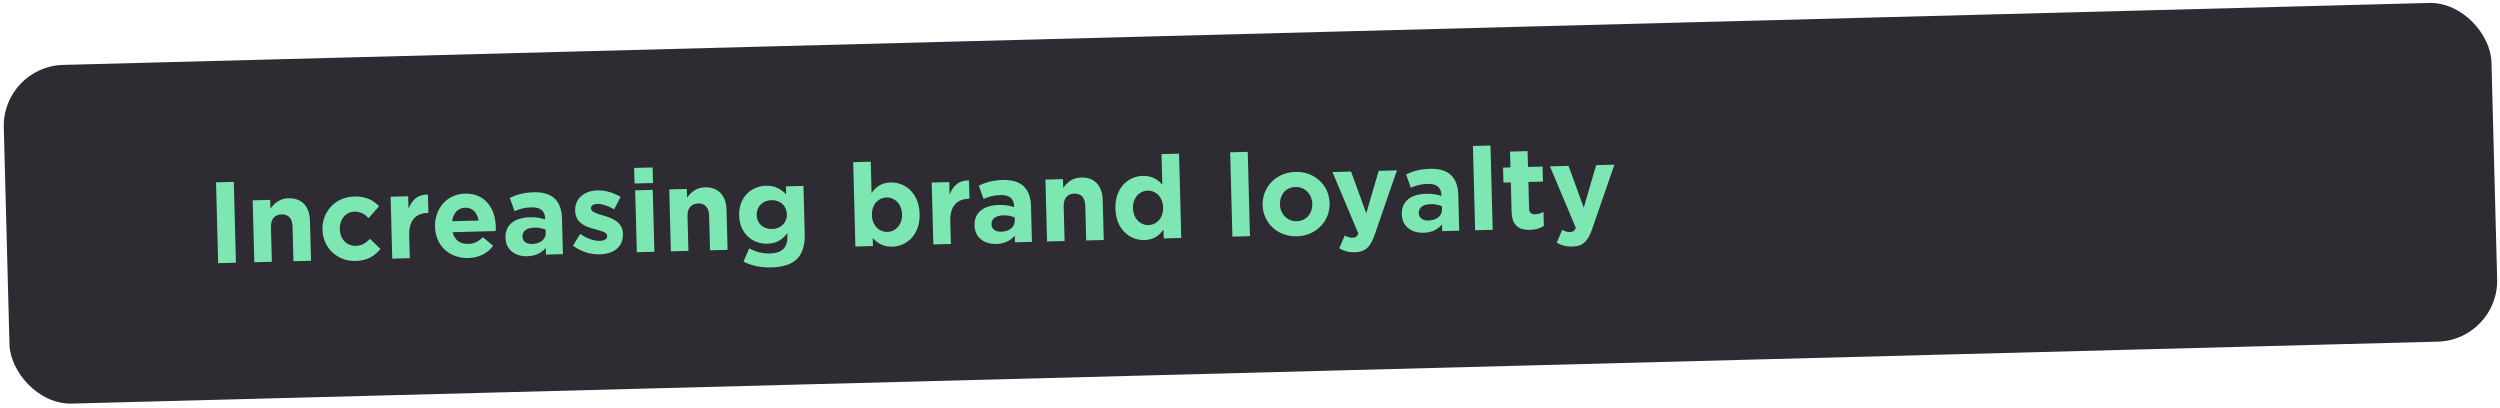 <svg width="821" height="134" viewBox="0 0 821 134" fill="none" xmlns="http://www.w3.org/2000/svg">
<rect x="0.721" y="21.839" width="817.234" height="111.261" rx="20" transform="rotate(-1.5 0.721 21.839)" fill="#2E2B32"/>
<path d="M71.64 86.43L70.945 59.877L76.786 59.724L77.481 86.277L71.64 86.43ZM83.51 86.119L82.978 65.787L88.743 65.636L88.819 68.519C90.102 66.778 91.806 65.177 94.689 65.101C99.089 64.986 101.667 67.765 101.79 72.469L102.135 85.631L96.369 85.782L96.072 74.441C96.001 71.709 94.712 70.339 92.474 70.397C90.236 70.456 88.907 71.895 88.979 74.626L89.276 85.968L83.51 86.119ZM116.752 85.704C110.645 85.864 106.045 81.24 105.894 75.474L105.892 75.398C105.74 69.594 110.053 64.699 116.274 64.536C120.105 64.436 122.491 65.664 124.481 67.737L121.053 71.623C119.689 70.292 118.452 69.451 116.366 69.506C113.483 69.582 111.501 72.139 111.58 75.173L111.582 75.249C111.665 78.397 113.739 80.81 116.888 80.728C118.822 80.677 120.128 79.808 121.497 78.444L124.962 81.769C123.046 83.983 120.811 85.598 116.752 85.704ZM128.814 84.933L128.281 64.601L134.047 64.45L134.154 68.547C135.258 65.747 137.068 63.84 140.524 63.901L140.682 69.932L140.378 69.94C136.547 70.04 134.255 72.378 134.383 77.271L134.58 84.782L128.814 84.933ZM153.759 84.735C147.652 84.895 143.026 80.727 142.863 74.506L142.861 74.43C142.709 68.626 146.719 63.739 152.636 63.584C159.426 63.406 162.674 68.597 162.825 74.363C162.837 74.818 162.812 75.312 162.789 75.882L148.641 76.252C149.278 78.855 151.135 80.173 153.714 80.105C155.648 80.055 156.998 79.412 158.59 77.89L161.967 80.724C160.095 83.165 157.439 84.639 153.759 84.735ZM148.47 72.651L157.157 72.424C156.748 69.853 155.185 68.148 152.757 68.211C150.33 68.275 148.857 70.022 148.47 72.651ZM173.151 84.151C169.32 84.251 166.115 82.172 166.009 78.113L166.007 78.037C165.892 73.637 169.213 71.463 174.03 71.336C176.117 71.282 177.529 71.586 179.021 72.041L179.012 71.699C178.949 69.272 177.436 68.021 174.553 68.096C172.315 68.155 170.807 68.574 168.968 69.343L167.411 64.981C169.624 63.974 171.806 63.234 175.258 63.143C178.444 63.06 180.665 63.799 182.183 65.239C183.74 66.717 184.482 68.937 184.553 71.668L184.862 83.465L179.286 83.611L179.229 81.411C177.866 83.003 175.996 84.077 173.151 84.151ZM174.792 80.123C177.523 80.051 179.268 78.563 179.212 76.439L179.186 75.415C178.149 74.986 176.89 74.716 175.486 74.752C173.021 74.817 171.529 75.843 171.577 77.664L171.579 77.74C171.62 79.295 172.933 80.171 174.792 80.123ZM196.965 83.528C194.082 83.603 190.947 82.736 188.16 80.684L190.526 76.826C192.807 78.398 195.066 79.136 197 79.086C198.669 79.042 199.412 78.415 199.388 77.505L199.386 77.429C199.354 76.177 197.371 75.85 195.114 75.187C192.248 74.465 188.989 73.184 188.885 69.239L188.883 69.163C188.775 65.029 192.052 62.627 196.149 62.52C198.728 62.453 201.52 63.253 203.797 64.673L201.701 68.714C199.66 67.591 197.631 66.922 196.151 66.961C194.748 66.998 194.043 67.624 194.064 68.42L194.066 68.496C194.094 69.558 196.046 70.19 198.264 70.816C201.133 71.651 204.47 72.969 204.567 76.686L204.569 76.762C204.687 81.276 201.365 83.412 196.965 83.528ZM208.387 60.264L208.252 55.143L214.322 54.984L214.456 60.105L208.387 60.264ZM209.129 82.829L208.597 62.498L214.363 62.347L214.895 82.678L209.129 82.829ZM220.31 82.537L219.778 62.205L225.543 62.054L225.619 64.937C226.902 63.195 228.606 61.594 231.489 61.519C235.889 61.404 238.467 64.183 238.59 68.887L238.935 82.049L233.169 82.2L232.872 70.858C232.801 68.127 231.512 66.757 229.274 66.815C227.036 66.874 225.707 68.313 225.779 71.044L226.076 82.386L220.31 82.537ZM253.208 87.825C249.87 87.912 246.778 87.234 244.163 85.936L246.022 81.56C248.177 82.68 250.205 83.31 252.936 83.239C256.881 83.135 258.69 81.19 258.595 77.549L258.569 76.562C256.917 78.693 255.09 79.956 252.017 80.036C247.276 80.16 242.9 76.859 242.741 70.79L242.739 70.714C242.58 64.645 246.853 61.117 251.519 60.994C254.667 60.912 256.56 62.191 258.16 63.857L258.091 61.202L263.856 61.051L264.269 76.793C264.363 80.396 263.561 83.112 261.899 84.864C260.015 86.849 257.153 87.721 253.208 87.825ZM253.561 75.213C256.406 75.139 258.48 73.148 258.407 70.379L258.405 70.304C258.333 67.535 256.158 65.656 253.313 65.73C250.506 65.804 248.432 67.794 248.505 70.563L248.507 70.639C248.581 73.484 250.716 75.288 253.561 75.213ZM293.023 81.012C289.95 81.093 288.017 79.739 286.609 78.144L286.678 80.799L280.912 80.95L280.187 53.259L285.953 53.108L286.222 63.388C287.575 61.417 289.436 60.002 292.47 59.922C297.212 59.798 301.823 63.397 302.001 70.187L302.003 70.263C302.181 77.053 297.84 80.886 293.023 81.012ZM291.415 76.158C294.108 76.087 296.327 73.828 296.237 70.414L296.235 70.338C296.147 66.962 293.812 64.784 291.119 64.854C288.426 64.924 286.247 67.221 286.335 70.597L286.337 70.673C286.425 74.049 288.722 76.228 291.415 76.158ZM306.509 80.279L305.977 59.948L311.742 59.797L311.85 63.894C312.953 61.094 314.763 59.187 318.219 59.248L318.377 65.279L318.073 65.287C314.242 65.387 311.95 67.725 312.078 72.618L312.275 80.129L306.509 80.279ZM327.176 80.118C323.345 80.218 320.14 78.139 320.034 74.08L320.032 74.004C319.916 69.604 323.238 67.429 328.055 67.303C330.141 67.248 331.554 67.553 333.046 68.007L333.037 67.666C332.974 65.238 331.46 63.987 328.578 64.063C326.34 64.121 324.832 64.541 322.992 65.31L321.436 60.948C323.649 59.941 325.831 59.2 329.283 59.11C332.469 59.026 334.69 59.765 336.208 61.206C337.765 62.684 338.507 64.904 338.578 67.635L338.887 79.432L333.311 79.578L333.254 77.378C331.891 78.97 330.021 80.043 327.176 80.118ZM328.817 76.089C331.548 76.018 333.293 74.53 333.237 72.406L333.21 71.381C332.174 70.953 330.915 70.682 329.511 70.719C327.046 70.784 325.554 71.81 325.602 73.63L325.604 73.706C325.644 75.261 326.958 76.138 328.817 76.089ZM343.849 79.302L343.316 58.97L349.082 58.819L349.157 61.702C350.44 59.96 352.144 58.359 355.027 58.284C359.427 58.169 362.005 60.948 362.128 65.652L362.473 78.814L356.707 78.965L356.41 67.623C356.339 64.892 355.05 63.522 352.812 63.58C350.574 63.639 349.246 65.078 349.317 67.809L349.614 79.151L343.849 79.302ZM375.837 78.844C371.095 78.968 366.484 75.369 366.306 68.579L366.304 68.503C366.127 61.713 370.467 57.88 375.285 57.754C378.357 57.673 380.291 59.027 381.699 60.622L381.437 50.608L387.202 50.457L387.927 78.147L382.162 78.299L382.085 75.378C380.732 77.349 378.871 78.764 375.837 78.844ZM377.188 73.912C379.881 73.841 382.061 71.545 381.972 68.169L381.97 68.093C381.882 64.717 379.585 62.538 376.892 62.608C374.199 62.678 371.981 64.938 372.07 68.352L372.072 68.428C372.16 71.804 374.495 73.982 377.188 73.912ZM404.716 77.708L403.991 50.017L409.757 49.867L410.482 77.557L404.716 77.708ZM425.885 77.609C419.626 77.773 414.802 73.268 414.648 67.389L414.646 67.313C414.493 61.471 419.072 56.607 425.407 56.441C431.666 56.277 436.49 60.782 436.644 66.661L436.646 66.737C436.799 72.579 432.22 77.443 425.885 77.609ZM425.831 72.638C429.131 72.552 431.038 69.996 430.958 66.962L430.957 66.886C430.878 63.889 428.647 61.329 425.461 61.412C422.161 61.498 420.254 64.054 420.334 67.088L420.336 67.164C420.414 70.161 422.645 72.721 425.831 72.638ZM448.682 70.066L452.758 56.104L458.751 55.947L451.482 76.977C450.073 81.151 448.369 82.752 444.955 82.841C442.831 82.897 441.3 82.406 439.798 81.572L441.623 77.349C442.394 77.784 443.351 78.101 444.109 78.081C445.134 78.054 445.619 77.738 446.085 76.701L437.585 56.502L443.692 56.342L448.682 70.066ZM467.495 76.444C463.664 76.544 460.459 74.464 460.353 70.406L460.351 70.33C460.235 65.93 463.557 63.755 468.374 63.629C470.46 63.574 471.873 63.879 473.365 64.333L473.356 63.992C473.292 61.564 471.779 60.313 468.897 60.389C466.659 60.447 465.151 60.866 463.311 61.636L461.755 57.273C463.968 56.266 466.15 55.526 469.602 55.435C472.788 55.352 475.009 56.091 476.527 57.532C478.084 59.009 478.826 61.229 478.897 63.96L479.206 75.757L473.63 75.903L473.572 73.703C472.21 75.295 470.34 76.369 467.495 76.444ZM469.136 72.415C471.867 72.344 473.612 70.855 473.556 68.731L473.529 67.707C472.493 67.279 471.233 67.008 469.83 67.045C467.364 67.109 465.873 68.135 465.921 69.956L465.923 70.032C465.963 71.587 467.277 72.464 469.136 72.415ZM484.433 75.62L483.708 47.93L489.474 47.779L490.199 75.469L484.433 75.62ZM502.488 75.489C498.999 75.581 496.534 74.241 496.411 69.537L496.159 59.902L493.731 59.966L493.602 55.035L496.03 54.971L495.894 49.775L501.659 49.624L501.795 54.82L506.575 54.695L506.704 59.626L501.924 59.751L502.152 68.438C502.187 69.766 502.81 70.394 504.062 70.362C505.086 70.335 506.029 70.082 506.888 69.567L507.009 74.194C505.814 74.947 504.423 75.439 502.488 75.489ZM520.101 68.196L524.177 54.234L530.17 54.077L522.901 75.107C521.492 79.281 519.788 80.882 516.374 80.971C514.25 81.027 512.719 80.535 511.217 79.702L513.042 75.479C513.812 75.914 514.77 76.231 515.528 76.211C516.552 76.184 517.038 75.867 517.504 74.83L509.004 54.632L515.111 54.472L520.101 68.196Z" fill="#7CE7B2"/>
</svg>
